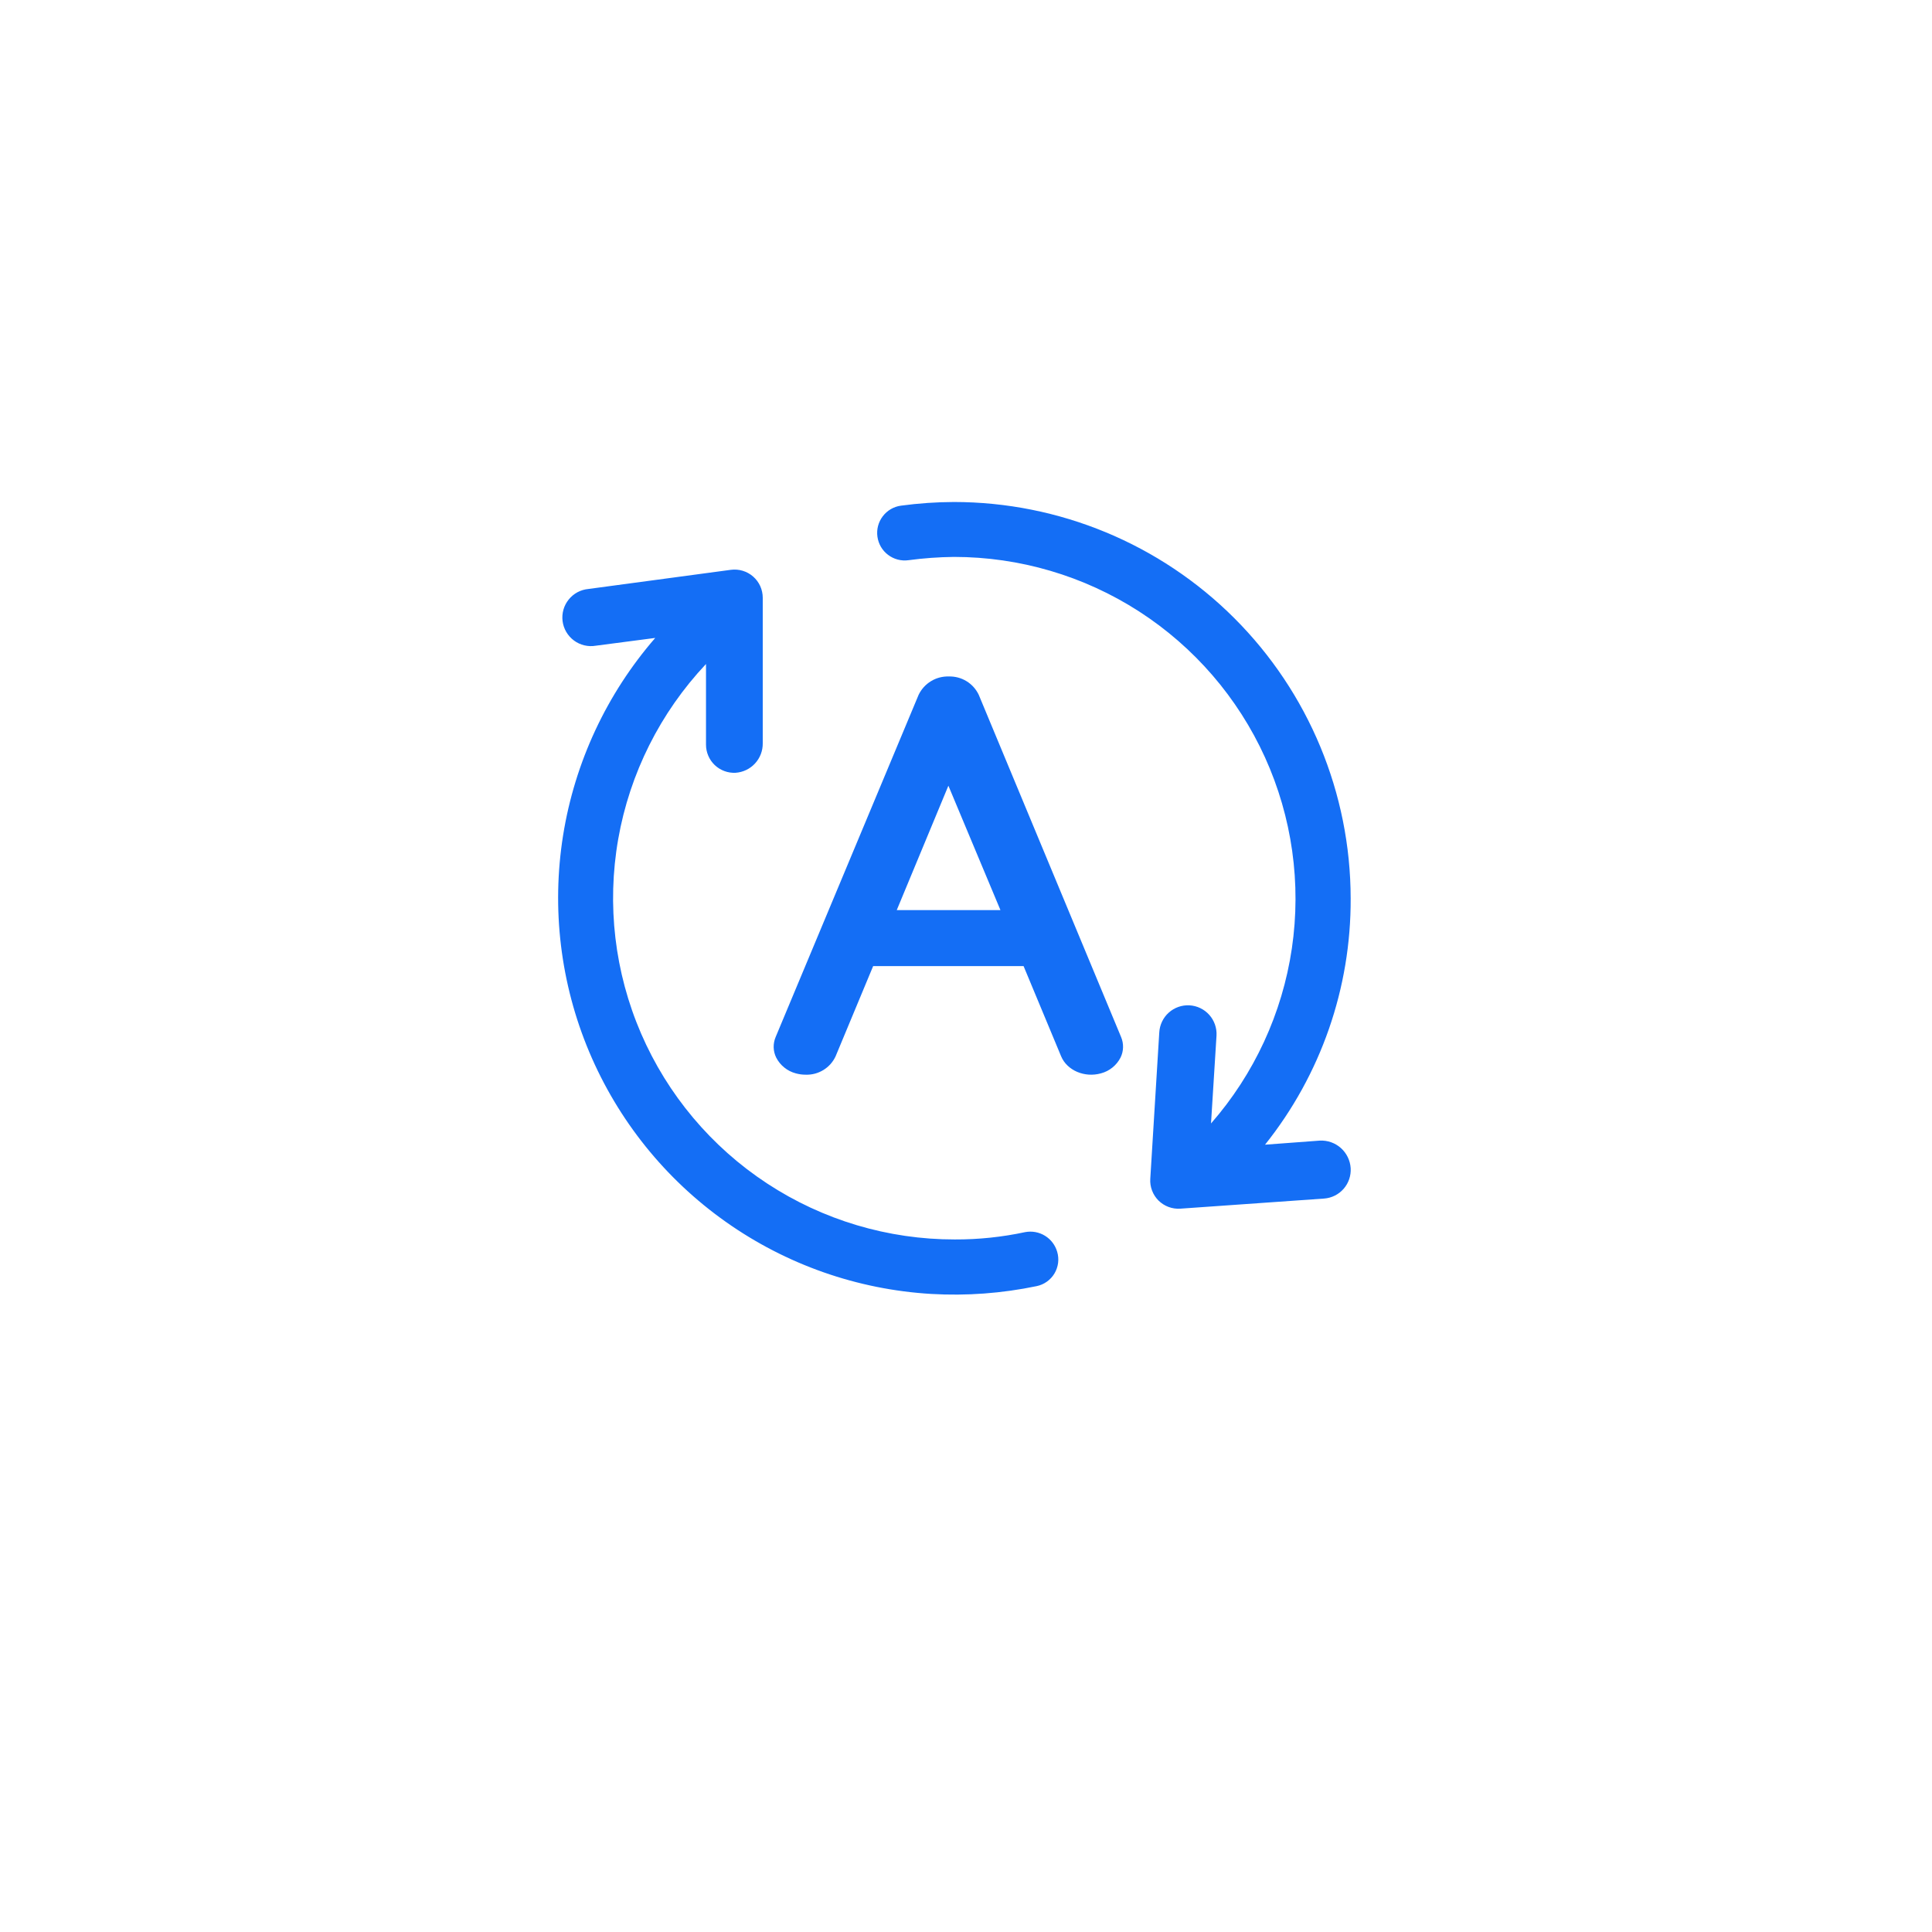 <svg width="78" height="78" viewBox="0 0 78 78" fill="none" xmlns="http://www.w3.org/2000/svg">
<g filter="url(#filter0_d_9448_7406)">
<rect x="4.533" y="2.267" width="68" height="68" rx="12" fill="white"/>
</g>
<path d="M54.53 47.158C54.509 46.847 54.368 46.558 54.136 46.35C53.904 46.143 53.601 46.035 53.29 46.049L51.073 46.214C53.327 43.392 54.546 39.884 54.53 36.272C54.525 32.028 52.836 27.958 49.833 24.957C46.831 21.957 42.761 20.27 38.516 20.267C37.799 20.269 37.084 20.319 36.373 20.415C36.228 20.434 36.089 20.483 35.963 20.556C35.837 20.63 35.727 20.728 35.639 20.844C35.551 20.96 35.486 21.093 35.449 21.234C35.412 21.375 35.404 21.523 35.424 21.667C35.444 21.812 35.492 21.951 35.565 22.077C35.639 22.203 35.737 22.313 35.853 22.401C35.97 22.489 36.102 22.554 36.243 22.591C36.385 22.628 36.532 22.637 36.676 22.617C37.286 22.535 37.901 22.491 38.516 22.484C41.165 22.485 43.758 23.249 45.985 24.684C48.211 26.12 49.977 28.166 51.072 30.579C52.166 32.991 52.542 35.668 52.156 38.289C51.769 40.909 50.636 43.363 48.892 45.357L49.114 41.808C49.131 41.502 49.025 41.201 48.821 40.972C48.616 40.743 48.329 40.605 48.023 40.588C47.717 40.571 47.416 40.677 47.187 40.881C46.959 41.086 46.821 41.373 46.803 41.679L46.44 47.592C46.429 47.753 46.454 47.915 46.512 48.067C46.569 48.218 46.658 48.356 46.773 48.47C46.889 48.584 47.027 48.672 47.178 48.728C47.33 48.785 47.493 48.808 47.654 48.797L53.457 48.389C53.762 48.367 54.046 48.225 54.247 47.994C54.448 47.764 54.549 47.463 54.53 47.158ZM41.389 49.744C40.455 49.944 39.502 50.044 38.547 50.04C35.855 50.043 33.221 49.257 30.971 47.78C28.72 46.303 26.952 44.199 25.883 41.728C24.815 39.257 24.494 36.527 24.959 33.876C25.425 31.225 26.657 28.768 28.503 26.808V30.062C28.503 30.217 28.534 30.369 28.595 30.511C28.655 30.653 28.744 30.781 28.856 30.888C28.968 30.994 29.101 31.077 29.245 31.13C29.39 31.184 29.544 31.207 29.699 31.199C29.999 31.178 30.279 31.044 30.483 30.822C30.687 30.601 30.798 30.31 30.794 30.009V24.133C30.794 23.971 30.759 23.811 30.693 23.663C30.626 23.515 30.528 23.384 30.406 23.277C30.285 23.17 30.141 23.091 29.986 23.044C29.831 22.997 29.668 22.984 29.507 23.005L23.758 23.778C23.602 23.792 23.452 23.837 23.314 23.91C23.177 23.984 23.056 24.084 22.959 24.206C22.861 24.327 22.789 24.467 22.747 24.616C22.705 24.766 22.693 24.923 22.713 25.078C22.733 25.232 22.784 25.381 22.863 25.515C22.942 25.649 23.047 25.766 23.172 25.859C23.297 25.952 23.44 26.018 23.591 26.054C23.743 26.09 23.9 26.096 24.053 26.069L26.454 25.755C24.494 28.013 23.205 30.776 22.733 33.729C22.262 36.682 22.627 39.708 23.787 42.465C24.947 45.221 26.855 47.598 29.297 49.325C31.738 51.053 34.614 52.063 37.599 52.24C39.024 52.322 40.453 52.216 41.85 51.925C41.998 51.895 42.139 51.834 42.263 51.746C42.387 51.658 42.492 51.546 42.57 51.416C42.648 51.285 42.698 51.14 42.718 50.99C42.737 50.839 42.725 50.686 42.682 50.54C42.604 50.27 42.429 50.039 42.19 49.892C41.951 49.744 41.665 49.692 41.389 49.744Z" fill="#146EF5"/>
<path d="M39.515 28.052C39.407 27.824 39.236 27.633 39.022 27.502C38.807 27.37 38.559 27.304 38.308 27.311C38.054 27.303 37.804 27.368 37.588 27.5C37.371 27.631 37.197 27.823 37.087 28.052L31.315 41.867C31.259 41.999 31.232 42.142 31.235 42.285C31.239 42.429 31.274 42.57 31.338 42.699C31.417 42.853 31.528 42.99 31.664 43.099C31.799 43.209 31.956 43.288 32.124 43.333C32.256 43.37 32.392 43.389 32.528 43.388C32.78 43.397 33.028 43.331 33.243 43.199C33.458 43.068 33.629 42.876 33.735 42.647L35.251 39.005H41.325L42.841 42.647C43.08 43.216 43.788 43.521 44.452 43.333C44.62 43.288 44.777 43.209 44.912 43.099C45.048 42.99 45.159 42.853 45.238 42.699C45.302 42.57 45.337 42.429 45.34 42.285C45.344 42.142 45.317 41.999 45.261 41.867L39.515 28.052ZM40.391 36.744H36.204L38.289 31.721L40.391 36.744Z" fill="#146EF5"/>
<defs>
<filter id="filter0_d_9448_7406" x="-8.10623e-06" y="5.6982e-05" width="77.067" height="77.067" filterUnits="userSpaceOnUse" color-interpolation-filters="sRGB">
<feFlood flood-opacity="0" result="BackgroundImageFix"/>
<feColorMatrix in="SourceAlpha" type="matrix" values="0 0 0 0 0 0 0 0 0 0 0 0 0 0 0 0 0 0 127 0" result="hardAlpha"/>
<feOffset dy="2.267"/>
<feGaussianBlur stdDeviation="2.267"/>
<feComposite in2="hardAlpha" operator="out"/>
<feColorMatrix type="matrix" values="0 0 0 0 0.255 0 0 0 0 0.497 0 0 0 0 0.86 0 0 0 0.25 0"/>
<feBlend mode="normal" in2="BackgroundImageFix" result="effect1_dropShadow_9448_7406"/>
<feBlend mode="normal" in="SourceGraphic" in2="effect1_dropShadow_9448_7406" result="shape"/>
</filter>
</defs>
</svg>
